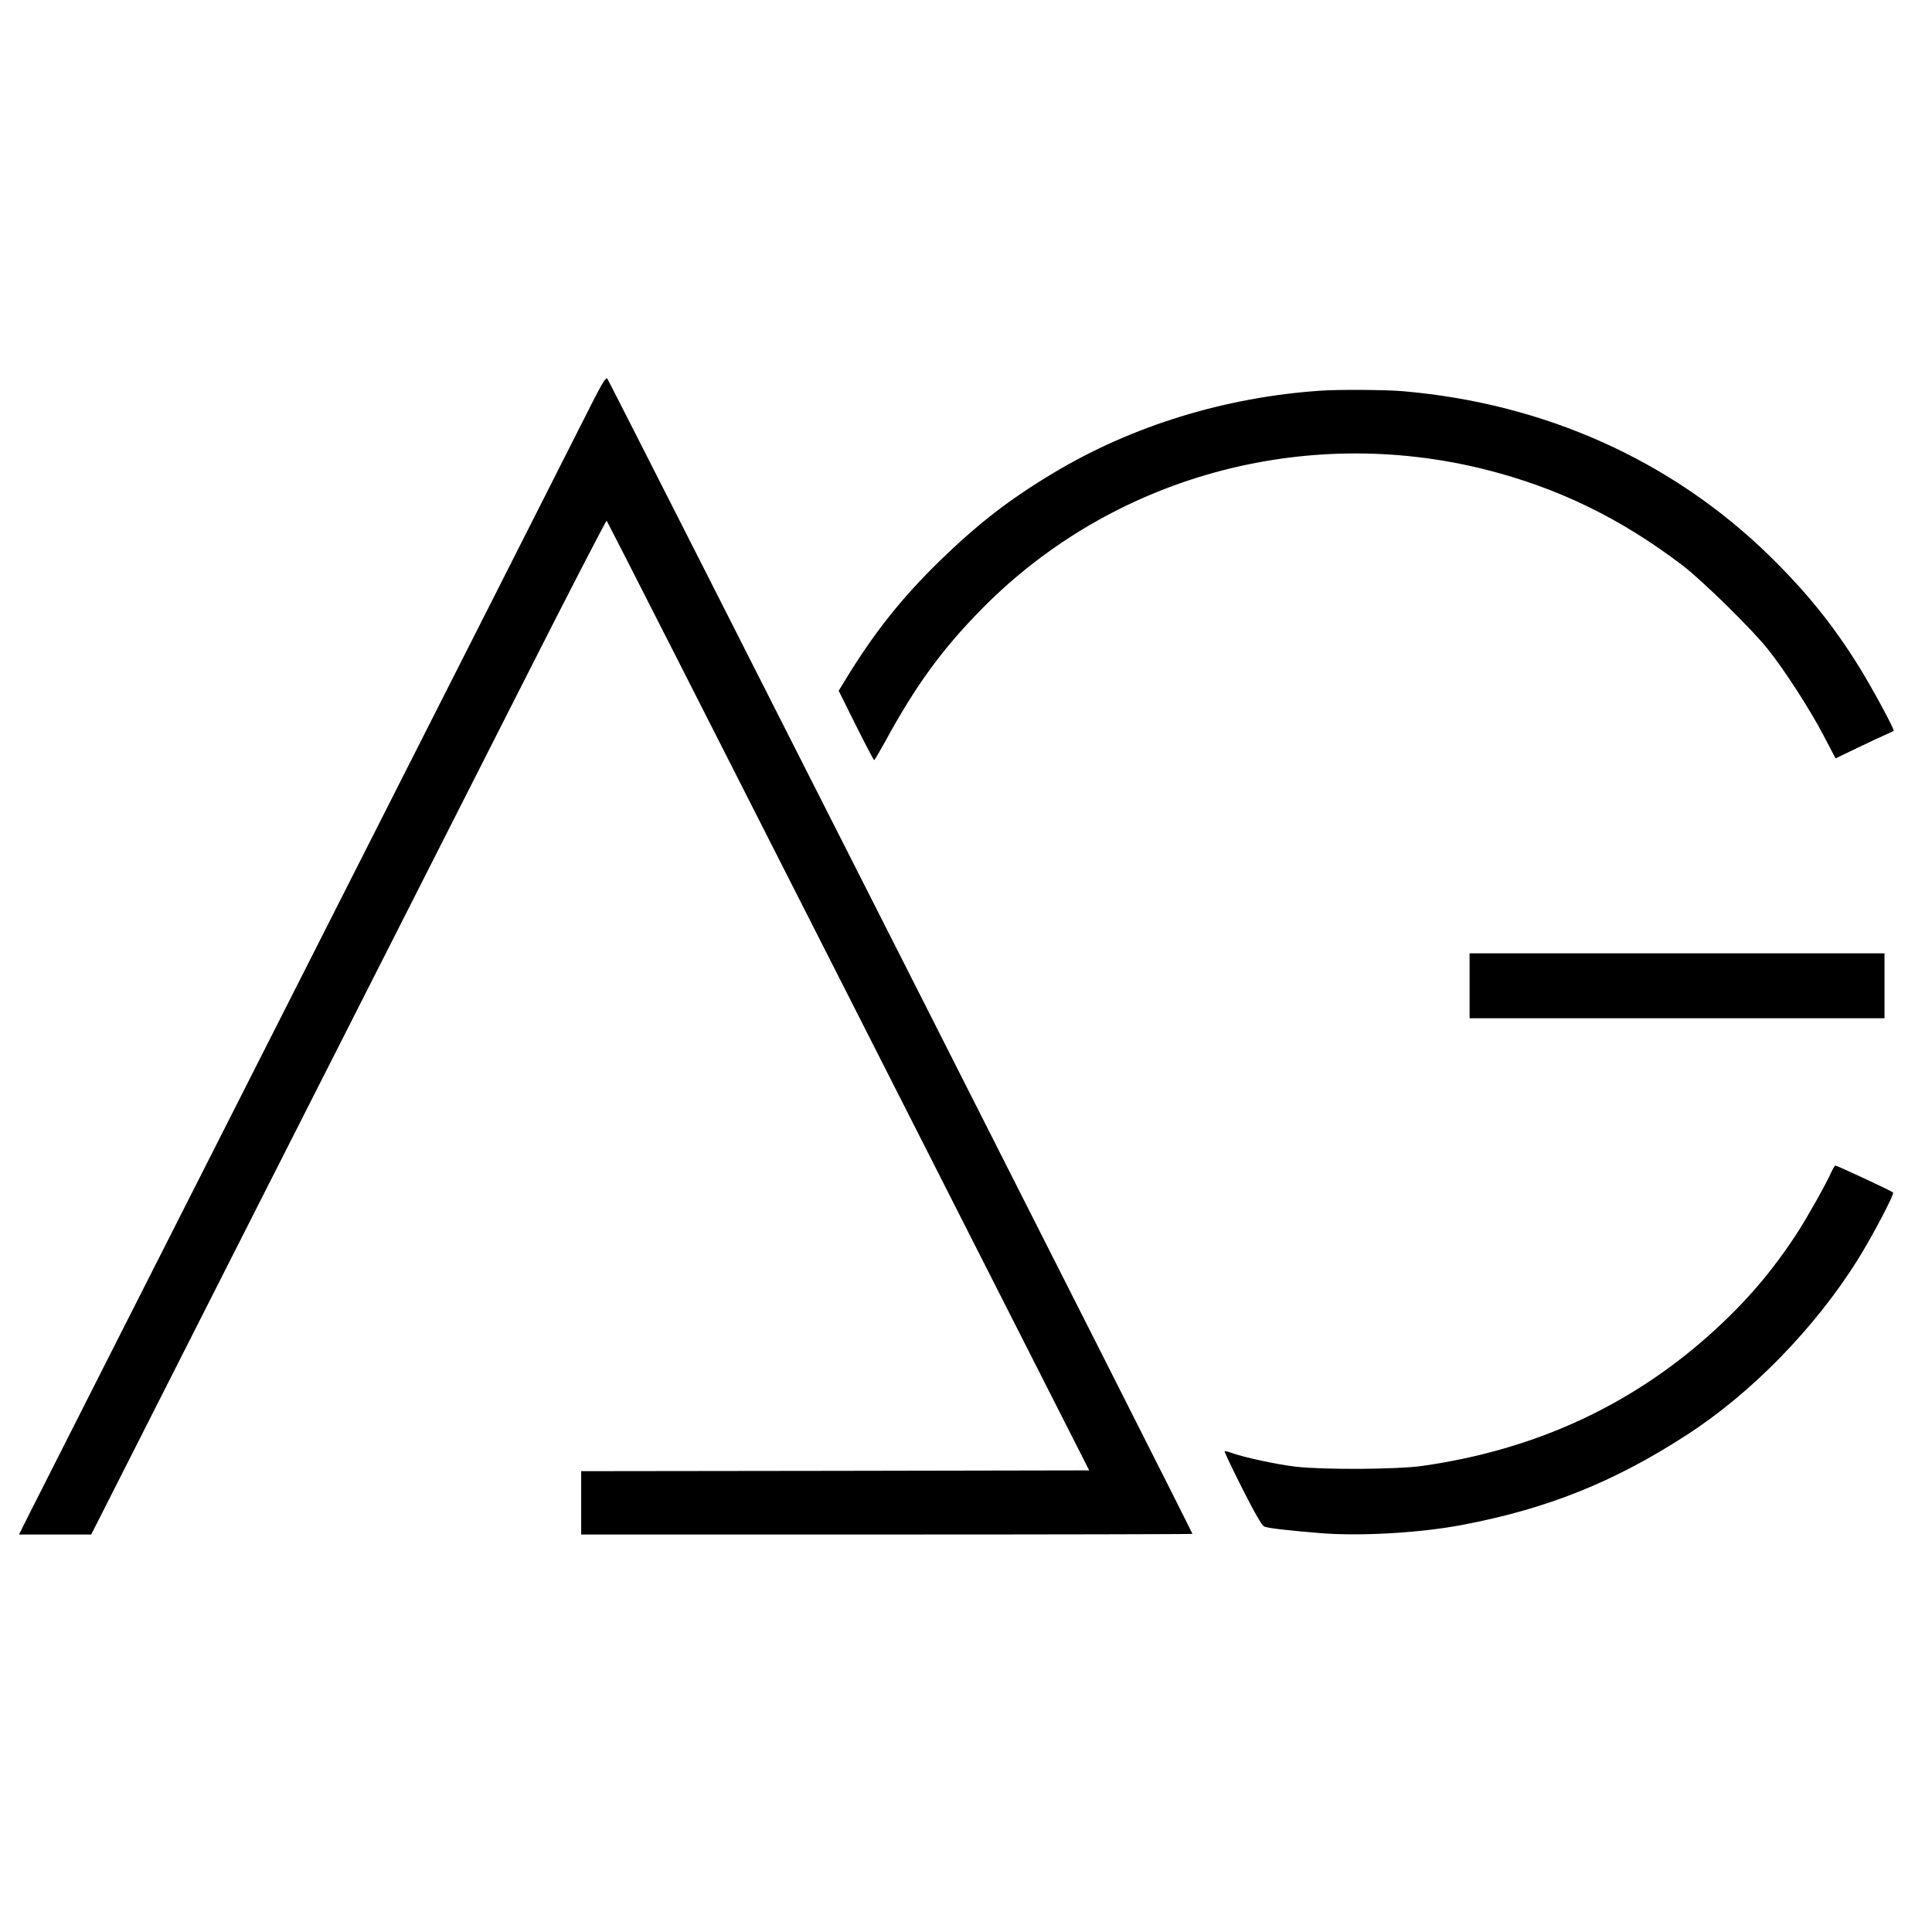 <?xml version="1.0" standalone="no"?>
<!DOCTYPE svg PUBLIC "-//W3C//DTD SVG 20010904//EN"
 "http://www.w3.org/TR/2001/REC-SVG-20010904/DTD/svg10.dtd">
<svg version="1.0" xmlns="http://www.w3.org/2000/svg"
 width="1220pt" height="1220pt" viewBox="0 0 1220 1220"
 preserveAspectRatio="xMidYMid meet">
<g transform="translate(0,1220) scale(0.1,-0.1)"
fill="#000000" stroke="none">
<path d="M3685 9549 c-76 -151 -881 -1741 -1790 -3534 -909 -1793 -1680 -3315
-1714 -3383 l-61 -122 228 0 228 0 1091 2153 c600 1183 1331 2625 1625 3204
293 579 536 1049 539 1045 4 -4 691 -1355 1527 -3002 l1520 -2995 -1604 -3
-1604 -2 0 -200 0 -200 1930 0 c1062 0 1930 2 1930 4 0 11 -3684 7283 -3695
7295 -11 11 -37 -35 -150 -260z"/>
<path d="M8340 9733 c-605 -41 -1191 -222 -1685 -518 -281 -168 -479 -322
-719 -555 -245 -239 -417 -456 -601 -758 l-39 -64 109 -219 c60 -120 112 -219
115 -219 3 0 34 53 70 118 194 356 361 585 613 840 820 831 2030 1165 3177
877 460 -116 856 -309 1247 -607 125 -96 438 -403 537 -528 106 -133 266 -381
350 -542 l77 -147 137 66 c75 36 157 74 182 85 24 10 46 21 48 23 7 7 -138
275 -219 405 -162 261 -332 472 -565 700 -618 604 -1423 964 -2319 1040 -109
9 -404 11 -515 3z"/>
<path d="M9280 5975 l0 -205 1310 0 1310 0 0 205 0 205 -1310 0 -1310 0 0
-205z"/>
<path d="M11564 4798 c-30 -69 -147 -277 -209 -374 -163 -252 -332 -449 -560
-653 -506 -452 -1110 -728 -1815 -828 -157 -22 -613 -25 -795 -5 -120 14 -321
57 -404 86 -24 9 -46 14 -48 12 -3 -2 48 -109 112 -236 81 -160 124 -234 139
-240 24 -10 153 -25 351 -41 250 -21 632 1 895 51 537 101 962 271 1420 568
409 264 808 673 1079 1104 92 147 235 418 225 428 -10 10 -354 170 -364 170
-4 0 -15 -19 -26 -42z"/>
</g>
</svg>
